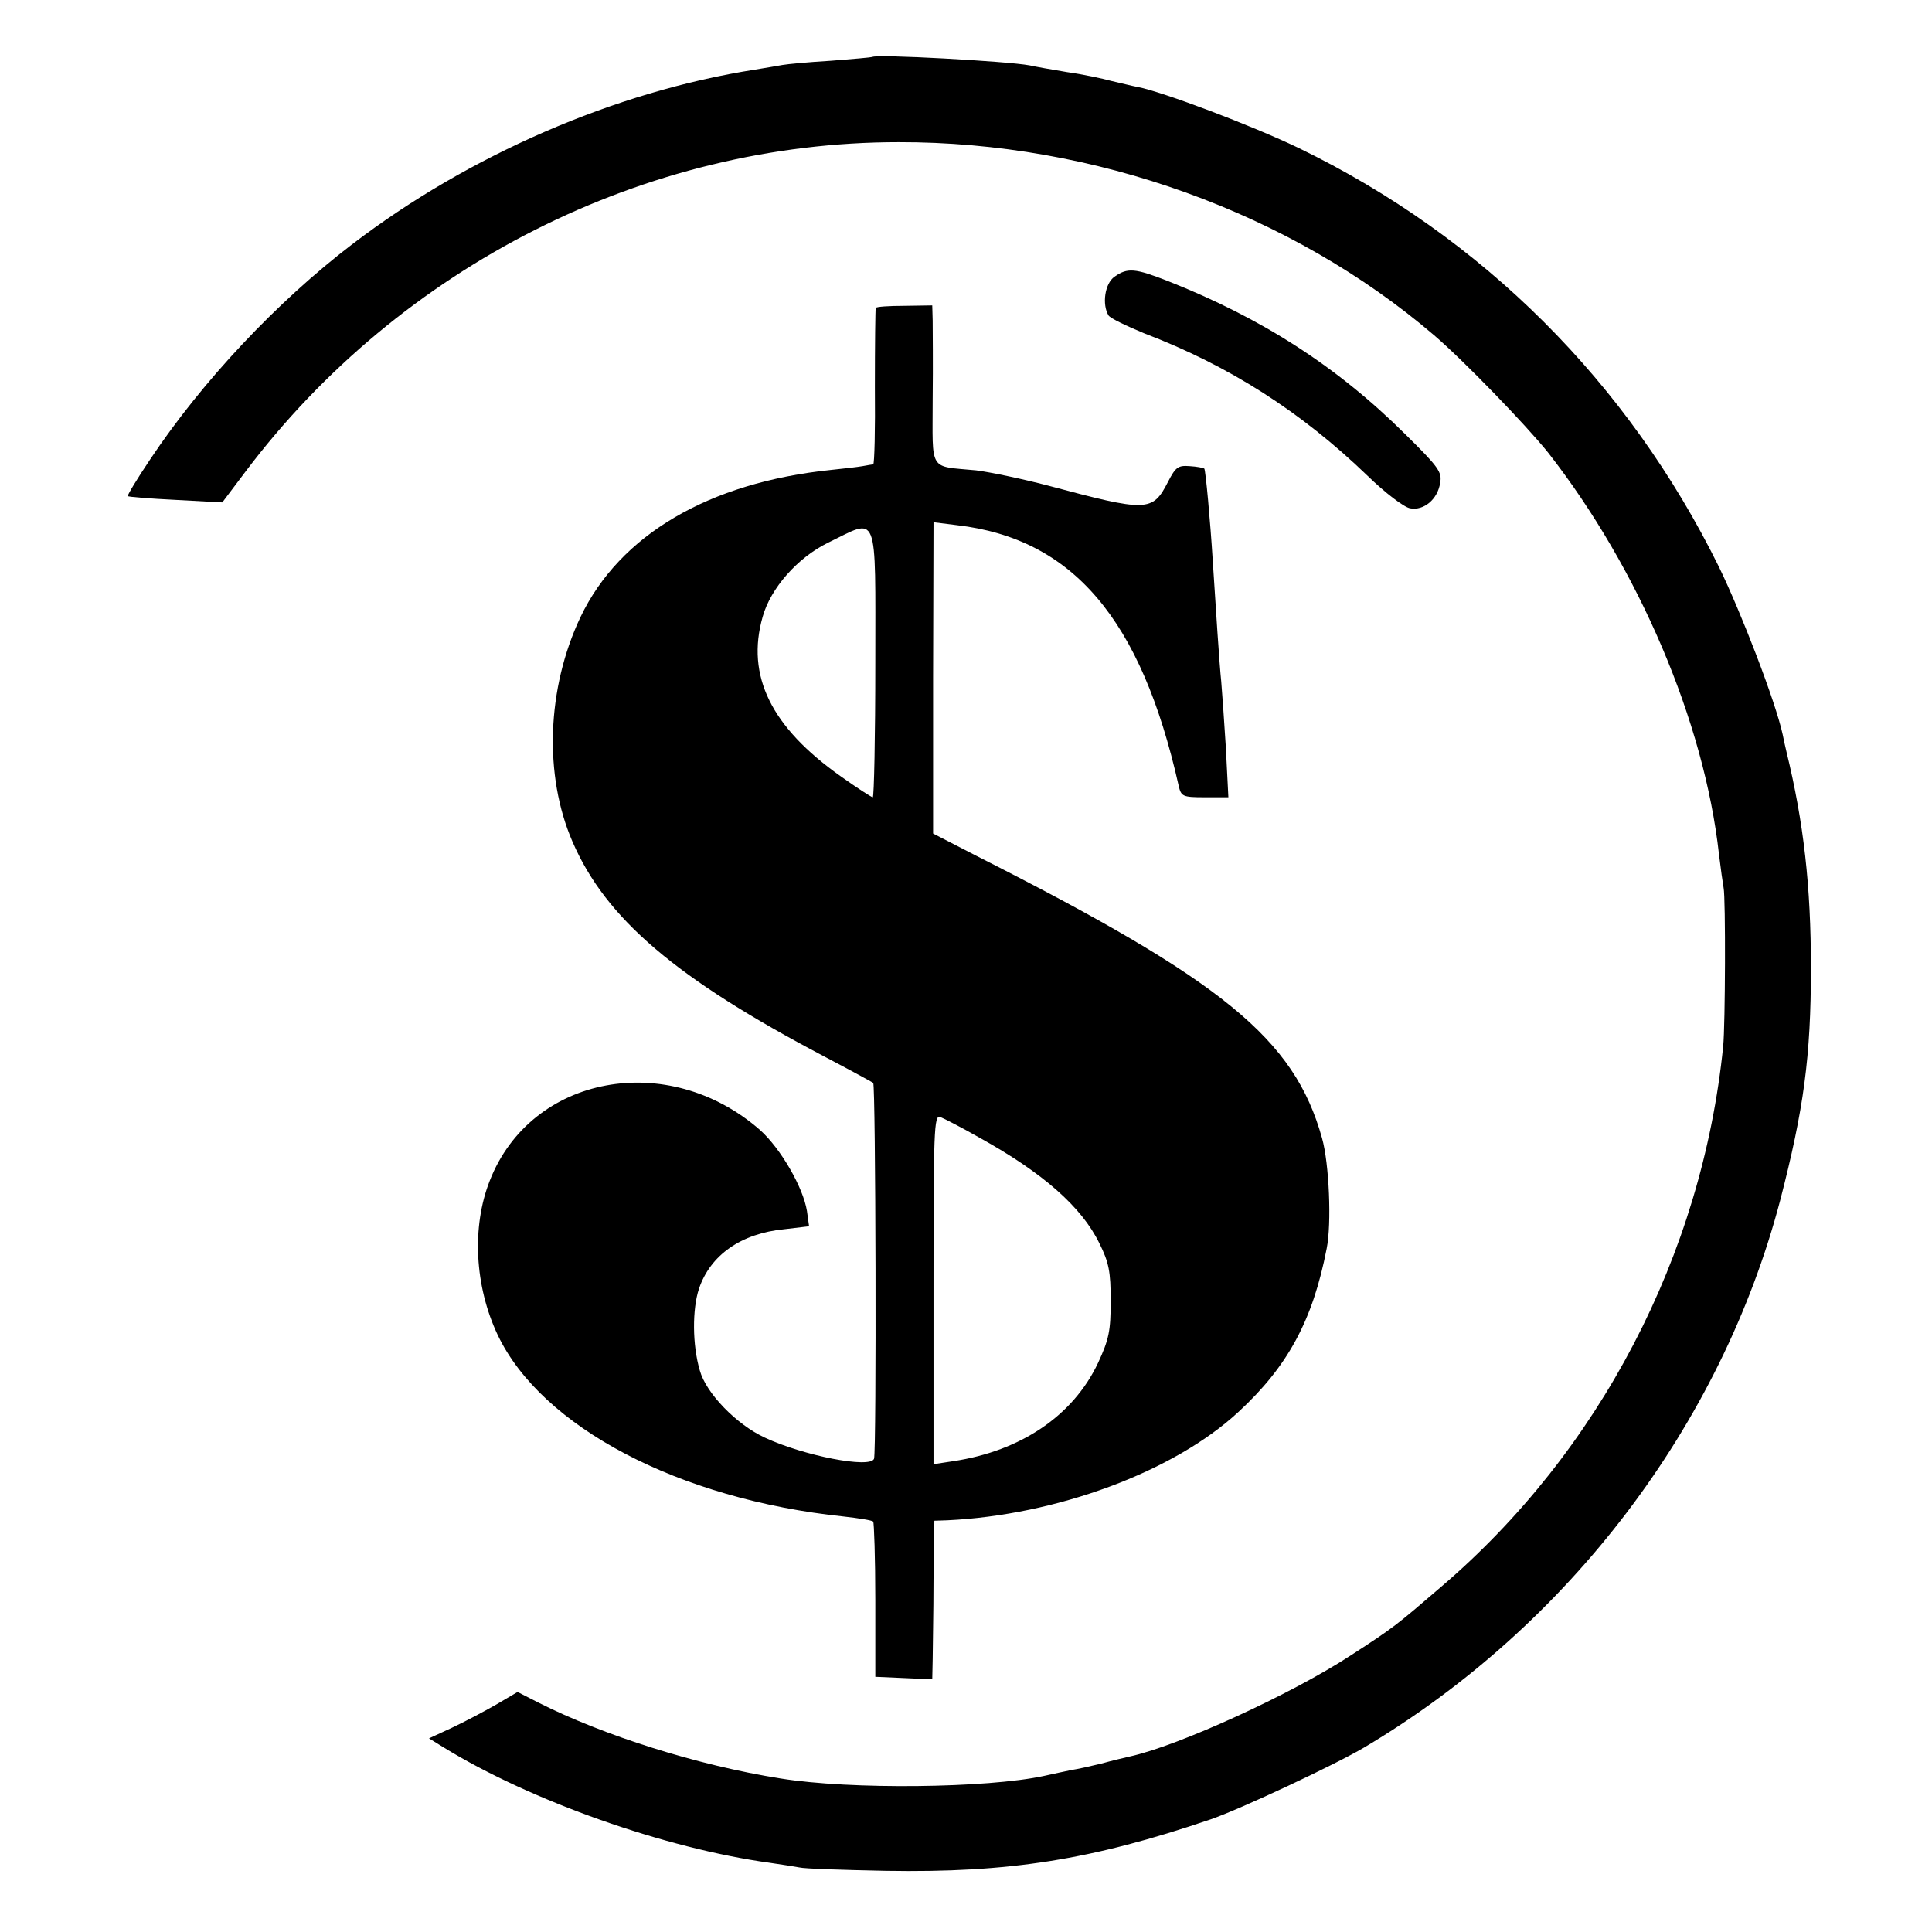 <?xml version="1.0" standalone="no"?>
<!DOCTYPE svg PUBLIC "-//W3C//DTD SVG 20010904//EN"
 "http://www.w3.org/TR/2001/REC-SVG-20010904/DTD/svg10.dtd">
<svg version="1.0" xmlns="http://www.w3.org/2000/svg"
 width="458pt" height="458pt" viewBox="0 0 458 458"
 preserveAspectRatio="xMidYMid meet">
<g transform="translate(0,458) scale(0.1,-0.1)"
fill="#000000" stroke="none">
<path d="M2068 4445 c-2 -1 -46 -5 -98 -9 -52 -3 -104 -8 -115 -10 -11 -2 -40
-7 -65 -11 -332 -52 -679 -203 -955 -414 -178 -136 -355 -324 -479 -510 -31
-46 -55 -86 -53 -87 1 -2 52 -6 113 -9 l111 -6 55 73 c367 487 948 781 1548
781 464 1 930 -167 1270 -458 70 -60 217 -212 270 -278 215 -275 370 -638 405
-952 4 -33 9 -69 11 -80 5 -24 4 -326 -1 -375 -50 -495 -293 -961 -669 -1282
-106 -91 -110 -95 -215 -163 -141 -92 -408 -214 -523 -239 -13 -3 -43 -10 -68
-17 -25 -6 -56 -13 -70 -15 -14 -3 -43 -9 -65 -14 -134 -29 -459 -33 -625 -6
-196 31 -420 102 -574 180 l-49 25 -51 -30 c-28 -16 -75 -41 -105 -55 l-54
-25 34 -21 c208 -128 527 -240 774 -274 28 -4 59 -9 70 -11 11 -3 103 -6 205
-8 292 -5 488 26 770 122 70 24 296 130 365 171 484 288 845 764 985 1296 56
216 73 341 73 551 0 194 -17 345 -58 513 -3 12 -7 31 -9 41 -17 78 -98 288
-151 397 -216 438 -561 782 -996 993 -110 53 -324 134 -383 145 -11 2 -39 9
-61 14 -22 6 -69 16 -105 21 -36 6 -76 13 -89 16 -53 10 -365 27 -373 20z"/>
<path d="M2642 3924 c-23 -16 -30 -66 -14 -92 5 -7 43 -25 84 -42 202 -77 372
-186 529 -337 42 -41 88 -76 102 -78 32 -6 65 21 71 60 5 26 -4 38 -82 115
-162 161 -341 276 -564 364 -77 30 -95 32 -126 10z"/>
<path d="M2076 3850 c-1 -3 -2 -87 -2 -187 1 -101 -1 -183 -4 -184 -3 0 -14
-2 -25 -4 -11 -2 -45 -6 -75 -9 -290 -30 -501 -154 -594 -349 -80 -169 -87
-375 -19 -532 79 -183 246 -325 598 -510 61 -32 112 -60 115 -62 6 -5 8 -873
2 -891 -8 -24 -167 7 -259 50 -67 31 -139 105 -154 159 -18 61 -18 146 -2 194
27 80 100 131 202 141 l59 7 -5 36 c-9 56 -62 148 -111 192 -218 191 -543 131
-641 -120 -43 -109 -36 -250 19 -366 104 -218 429 -389 820 -430 36 -4 67 -9
70 -12 2 -2 5 -86 5 -186 l0 -182 68 -3 67 -3 1 48 c0 26 2 111 2 188 l2 140
30 1 c259 12 538 115 691 257 117 108 176 217 209 387 12 59 6 202 -11 262
-66 236 -234 373 -821 670 l-101 52 0 369 1 369 56 -7 c274 -32 436 -222 525
-617 6 -26 9 -28 62 -28 l56 0 -6 118 c-4 64 -9 135 -11 157 -4 37 -13 175
-20 285 -6 97 -17 215 -20 219 -2 2 -18 5 -35 6 -27 2 -33 -2 -51 -37 -37 -72
-49 -72 -285 -9 -61 16 -138 32 -170 36 -114 11 -103 -6 -103 168 1 83 0 168
0 187 l-1 36 -66 -1 c-36 0 -67 -2 -68 -5z m-1 -843 c0 -174 -3 -317 -6 -317
-3 0 -37 22 -75 49 -166 117 -226 239 -186 379 19 68 83 140 154 175 122 59
113 84 113 -286z m247 -1124 c150 -83 242 -164 284 -250 23 -46 27 -68 27
-137 0 -71 -4 -91 -30 -147 -59 -125 -183 -209 -344 -233 l-46 -7 0 415 c0
376 1 414 16 408 8 -3 51 -25 93 -49z"/>
</g>
</svg>

